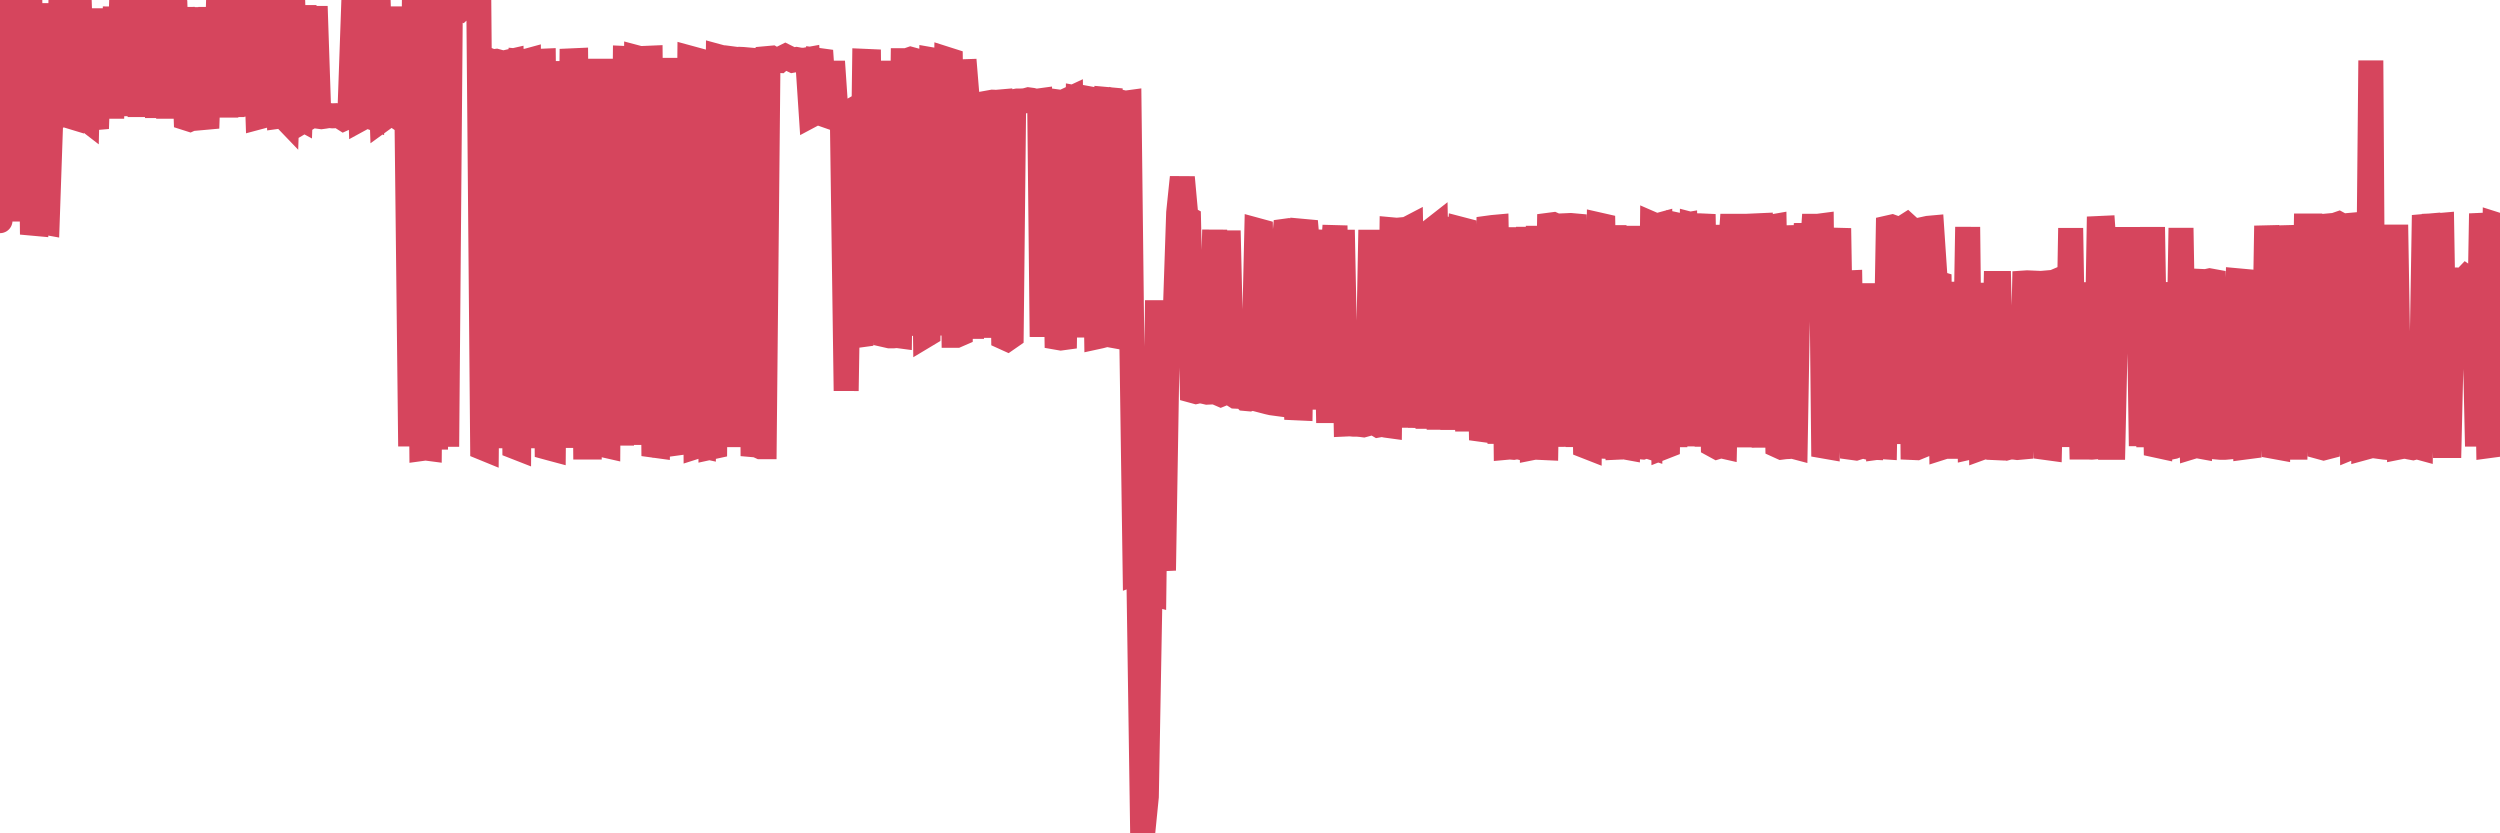 <?xml version="1.0"?><svg width="150px" height="50px" xmlns="http://www.w3.org/2000/svg" xmlns:xlink="http://www.w3.org/1999/xlink"> <polyline fill="none" stroke="#d6455d" stroke-width="1.5px" stroke-linecap="round" stroke-miterlimit="5" points="0.00,13.24 0.22,0.09 0.45,0.00 0.67,0.09 0.89,0.14 1.12,13.28 1.34,0.06 1.56,0.18 1.79,0.16 1.94,13.39 2.16,13.41 2.38,0.20 2.61,13.32 2.83,13.36 3.05,6.98 3.28,7.07 3.50,6.97 3.65,0.37 3.87,0.43 4.09,6.94 4.32,7.01 4.54,0.45 4.76,0.29 4.99,6.99 5.21,7.16 5.36,0.57 5.58,7.07 5.81,7.05 6.03,0.52 6.25,7.08 6.48,0.56 6.70,7.10 6.92,0.41 7.07,6.95 7.29,0.35 7.52,0.36 7.74,6.90 7.96,0.53 8.19,0.39 8.41,7.00 8.63,0.42 8.78,0.43 9.01,0.43 9.23,0.37 9.45,7.06 9.68,0.38 9.90,0.47 10.12,7.10 10.35,0.36 10.50,0.45 10.72,7.08 10.94,0.44 11.17,7.08 11.39,7.15 11.61,7.05 11.84,6.99 12.06,0.45 12.21,7.05 12.43,7.03 12.65,0.44 12.88,7.03 13.10,0.49 13.32,0.45 13.55,7.03 13.77,0.51 13.92,7.00 14.14,0.36 14.37,0.44 14.59,0.25 14.81,6.97 15.04,0.36 15.26,0.38 15.48,7.03 15.63,6.99 15.86,0.38 16.08,7.01 16.30,0.31 16.53,0.35 16.75,6.97 16.97,6.94 17.20,7.18 17.42,0.37 17.57,0.33 17.79,6.95 18.01,7.07 18.24,0.33 18.46,7.08 18.68,6.95 18.91,0.38 19.13,6.98 19.28,7.00 19.50,6.97 19.73,6.93 19.95,6.95 20.17,6.94 20.40,6.97 20.62,7.11 20.84,7.01 20.99,6.89 21.22,0.35 21.44,0.35 21.66,7.11 21.88,6.99 22.11,6.97 22.33,7.05 22.55,0.35 22.70,0.41 22.93,7.16 23.15,7.00 23.37,0.41 23.60,6.89 23.82,6.99 24.04,7.14 24.27,0.43 24.42,7.12 24.64,26.78 24.86,0.46 25.09,0.36 25.31,26.91 25.53,26.88 25.76,26.91 25.98,0.35 26.13,26.97 26.35,0.38 26.57,0.33 26.80,26.80 27.02,0.38 27.24,0.49 27.47,0.38 27.69,0.49 27.84,0.35 28.06,0.34 28.29,0.34 28.51,0.44 28.73,0.39 28.96,26.86 29.18,26.95 29.40,3.65 29.55,3.71 29.78,3.68 30.00,3.74 30.22,26.89 30.45,3.73 30.67,3.68 30.89,26.80 31.12,26.89 31.26,3.68 31.49,3.70 31.71,3.64 31.93,26.89 32.16,3.68 32.38,3.68 32.60,3.67 32.83,26.84 33.05,26.90 33.20,26.94 33.42,3.68 33.65,26.87 33.87,3.67 34.09,26.84 34.32,3.65 34.54,3.64 34.76,26.83 34.91,3.60 35.14,26.82 35.36,26.82 35.58,3.57 35.81,26.83 36.03,3.53 36.25,26.70 36.47,26.75 36.62,3.56 36.85,26.61 37.07,3.55 37.29,26.73 37.52,3.51 37.74,3.52 37.96,26.69 38.19,3.46 38.34,3.50 38.56,26.67 38.78,3.50 39.01,3.49 39.23,26.71 39.45,26.74 39.68,3.50 39.90,26.67 40.05,26.66 40.27,26.63 40.49,3.48 40.72,26.72 40.94,3.51 41.16,26.75 41.39,3.49 41.61,3.55 41.76,26.79 41.98,26.72 42.21,26.77 42.43,3.47 42.65,26.83 42.88,26.78 43.10,3.40 43.32,3.46 43.47,3.47 43.70,3.50 43.92,26.82 44.14,3.60 44.37,3.56 44.59,3.57 44.81,3.59 45.04,3.61 45.18,26.68 45.41,26.70 45.63,26.80 45.85,26.80 46.08,3.51 46.30,3.49 46.52,3.62 46.75,3.63 46.90,3.50 47.12,3.39 47.34,3.50 47.57,3.61 47.79,3.57 48.01,3.61 48.24,3.62 48.46,3.58 48.68,6.90 48.83,6.82 49.06,3.62 49.28,3.65 49.50,6.89 49.73,6.97 49.95,3.69 50.17,6.93 50.40,7.04 50.54,6.96 50.77,23.45 50.99,10.15 51.21,20.09 51.44,20.12 51.66,20.09 51.88,3.68 52.11,3.69 52.26,20.10 52.48,3.66 52.70,20.09 52.93,3.65 53.15,20.10 53.37,20.15 53.60,20.15 53.82,20.13 53.97,20.15 54.19,3.64 54.41,3.64 54.64,3.56 54.86,3.62 55.08,20.14 55.31,3.68 55.53,20.12 55.68,20.03 55.90,3.59 56.13,3.63 56.35,3.63 56.57,20.12 56.80,3.56 57.02,3.63 57.24,20.12 57.39,20.12 57.62,20.02 57.84,3.59 58.06,6.27 58.29,20.32 58.51,6.24 58.73,20.26 58.96,6.12 59.10,20.25 59.33,6.17 59.55,6.13 59.77,6.14 60.00,6.12 60.22,20.23 60.44,20.33 60.67,20.17 60.82,6.10 61.04,6.06 61.26,6.06 61.49,6.05 61.71,5.99 61.93,6.02 62.16,6.08 62.38,6.05 62.53,20.21 62.75,6.07 62.98,6.05 63.20,6.08 63.42,20.24 63.65,20.28 63.87,20.25 64.09,5.99 64.24,5.92 64.46,20.18 64.69,5.90 64.91,5.94 65.13,20.24 65.36,5.93 65.58,5.97 65.80,20.21 66.03,20.16 66.18,20.12 66.40,5.97 66.62,5.99 66.85,20.14 67.07,20.18 67.29,6.14 67.52,6.19 67.74,6.16 67.89,19.04 68.11,34.38 68.33,34.30 68.56,50.00 68.78,47.80 69.00,35.57 69.23,35.63 69.45,18.02 69.60,33.53 69.82,33.52 70.05,19.56 70.27,19.67 70.49,19.62 70.72,12.76 70.94,10.64 71.16,13.06 71.31,13.14 71.54,23.43 71.76,23.49 71.98,23.44 72.21,23.48 72.43,23.53 72.65,23.52 72.88,13.79 73.02,23.56 73.25,23.66 73.47,23.57 73.69,13.84 73.92,23.63 74.14,23.77 74.36,23.78 74.59,23.75 74.74,23.91 74.96,23.93 75.18,23.85 75.41,13.82 75.63,13.88 75.85,24.06 76.08,24.12 76.30,24.17 76.45,24.19 76.67,13.80 76.90,16.39 77.12,13.87 77.34,13.84 77.57,13.87 77.79,24.47 78.01,24.48 78.16,13.88 78.38,13.90 78.61,16.57 78.83,16.54 79.05,24.56 79.28,16.58 79.50,13.82 79.72,25.37 79.87,16.67 80.10,13.54 80.32,25.37 80.54,13.80 80.77,25.44 80.99,25.43 81.21,25.45 81.44,25.45 81.66,25.47 81.81,25.49 82.03,25.43 82.25,13.80 82.48,25.37 82.70,25.50 82.92,25.46 83.15,25.51 83.37,25.54 83.52,13.79 83.74,13.81 83.97,25.56 84.19,13.78 84.41,13.76 84.64,13.64 84.86,25.65 85.08,16.77 85.23,25.66 85.46,16.79 85.68,25.71 85.90,13.83 86.13,13.65 86.35,25.77 86.57,13.81 86.80,13.77 86.94,13.82 87.17,25.78 87.39,16.53 87.61,13.75 87.84,13.81 88.06,25.88 88.28,13.78 88.51,25.83 88.66,13.79 88.88,25.76 89.10,25.79 89.33,13.68 89.55,13.65 89.77,13.63 90.00,26.62 90.22,13.64 90.37,26.84 90.59,26.82 90.82,26.84 91.04,26.80 91.26,26.85 91.49,26.84 91.71,13.62 91.93,26.86 92.08,26.83 92.30,13.56 92.53,26.85 92.75,26.86 92.97,13.51 93.20,13.48 93.42,13.58 93.64,26.80 93.79,13.55 94.02,13.54 94.24,13.53 94.46,13.55 94.69,26.81 94.91,13.41 95.13,26.76 95.36,26.85 95.50,13.56 95.73,26.81 95.95,13.50 96.17,13.55 96.40,26.78 96.62,26.79 96.84,13.52 97.07,26.83 97.29,26.82 97.44,26.81 97.66,26.85 97.89,13.56 98.11,26.80 98.33,26.80 98.56,26.82 98.78,26.74 99.00,26.81 99.15,13.46 99.38,13.56 99.60,13.50 99.82,26.82 100.05,26.73 100.27,13.59 100.49,26.82 100.72,13.52 100.86,13.55 101.09,13.51 101.31,26.77 101.53,13.49 101.76,13.55 101.98,13.55 102.20,13.56 102.43,26.79 102.58,13.50 102.80,26.69 103.02,26.81 103.25,26.74 103.47,26.79 103.69,16.82 103.92,13.58 104.14,13.58 104.29,26.71 104.51,13.56 104.74,26.83 104.96,13.51 105.18,26.76 105.41,13.55 105.63,13.54 105.85,26.85 106.00,13.62 106.22,13.63 106.45,13.59 106.67,26.73 106.89,26.83 107.12,26.80 107.34,26.79 107.56,26.77 107.71,26.81 107.94,13.53 108.16,16.87 108.38,13.43 108.61,16.88 108.83,13.58 109.05,13.58 109.28,13.55 109.42,26.76 109.65,26.80 109.87,16.86 110.09,16.98 110.32,13.70 110.54,26.83 110.76,16.98 110.99,16.97 111.14,26.85 111.36,26.88 111.58,26.81 111.81,26.76 112.03,26.82 112.25,26.83 112.48,17.01 112.70,26.83 112.92,26.80 113.07,26.81 113.30,13.67 113.52,13.62 113.74,13.70 113.97,26.63 114.19,13.67 114.41,13.53 114.64,13.74 114.78,26.85 115.01,26.86 115.23,26.77 115.45,13.75 115.68,13.70 115.90,13.68 116.12,16.95 116.35,17.02 116.50,26.85 116.72,26.78 116.94,26.78 117.17,17.00 117.39,26.74 117.61,16.92 117.84,26.74 118.06,13.62 118.21,26.82 118.43,26.77 118.66,16.98 118.88,26.86 119.10,26.78 119.33,26.84 119.55,26.85 119.77,17.01 119.92,17.01 120.14,26.84 120.37,26.88 120.59,26.82 120.81,26.82 121.04,26.85 121.26,26.83 121.48,16.98 121.63,16.97 121.86,16.98 122.08,26.86 122.30,17.02 122.53,17.00 122.75,26.85 122.97,26.88 123.20,16.95 123.34,16.89 123.57,26.57 123.79,16.98 124.01,26.81 124.24,13.69 124.46,26.77 124.68,16.95 124.91,26.82 125.06,26.82 125.28,26.82 125.50,26.83 125.73,26.81 125.95,13.71 126.17,13.70 126.40,16.98 126.62,26.84 126.77,26.84 126.99,16.98 127.22,16.97 127.44,16.99 127.66,13.67 127.89,17.05 128.11,16.93 128.33,16.85 128.48,26.76 128.70,16.99 128.93,26.82 129.15,13.63 129.37,26.71 129.60,26.76 129.82,16.94 130.04,26.74 130.27,26.82 130.42,26.79 130.64,26.70 130.86,13.68 131.09,26.76 131.31,16.85 131.53,26.80 131.76,26.73 131.98,26.77 132.13,16.89 132.35,16.90 132.58,16.85 132.80,16.89 133.02,26.82 133.25,26.84 133.47,26.84 133.69,26.82 133.84,16.76 134.06,26.83 134.29,16.85 134.51,16.87 134.73,26.82 134.96,26.79 135.18,16.83 135.40,26.84 135.55,16.82 135.78,26.84 136.00,13.55 136.22,16.87 136.45,26.79 136.67,26.83 136.89,13.55 137.12,16.86 137.27,16.83 137.49,26.83 137.71,26.83 137.93,16.90 138.16,26.83 138.38,13.56 138.60,13.56 138.83,26.79 138.98,13.61 139.20,26.81 139.42,26.87 139.65,26.81 139.87,13.54 140.09,13.52 140.32,13.44 140.54,13.56 140.69,13.55 140.91,13.53 141.14,26.81 141.36,26.72 141.58,13.56 141.81,26.87 142.03,26.81 142.25,3.63 142.40,26.83 142.62,13.54 142.85,26.80 143.07,26.83 143.29,26.85 143.52,26.83 143.74,13.49 143.96,26.82 144.11,26.79 144.34,26.77 144.56,26.82 144.78,26.86 145.01,26.80 145.23,26.86 145.45,13.59 145.68,13.57 145.90,26.86 146.05,13.55 146.27,13.54 146.50,13.52 146.72,26.73 146.94,26.73 147.17,16.84 147.39,16.80 147.61,16.81 147.76,16.88 147.98,16.65 148.21,16.81 148.43,16.84 148.65,26.78 148.88,13.52 149.10,13.51 149.32,26.74 149.47,26.72 149.70,13.46 149.92,13.53 150.00,16.85 "/></svg>